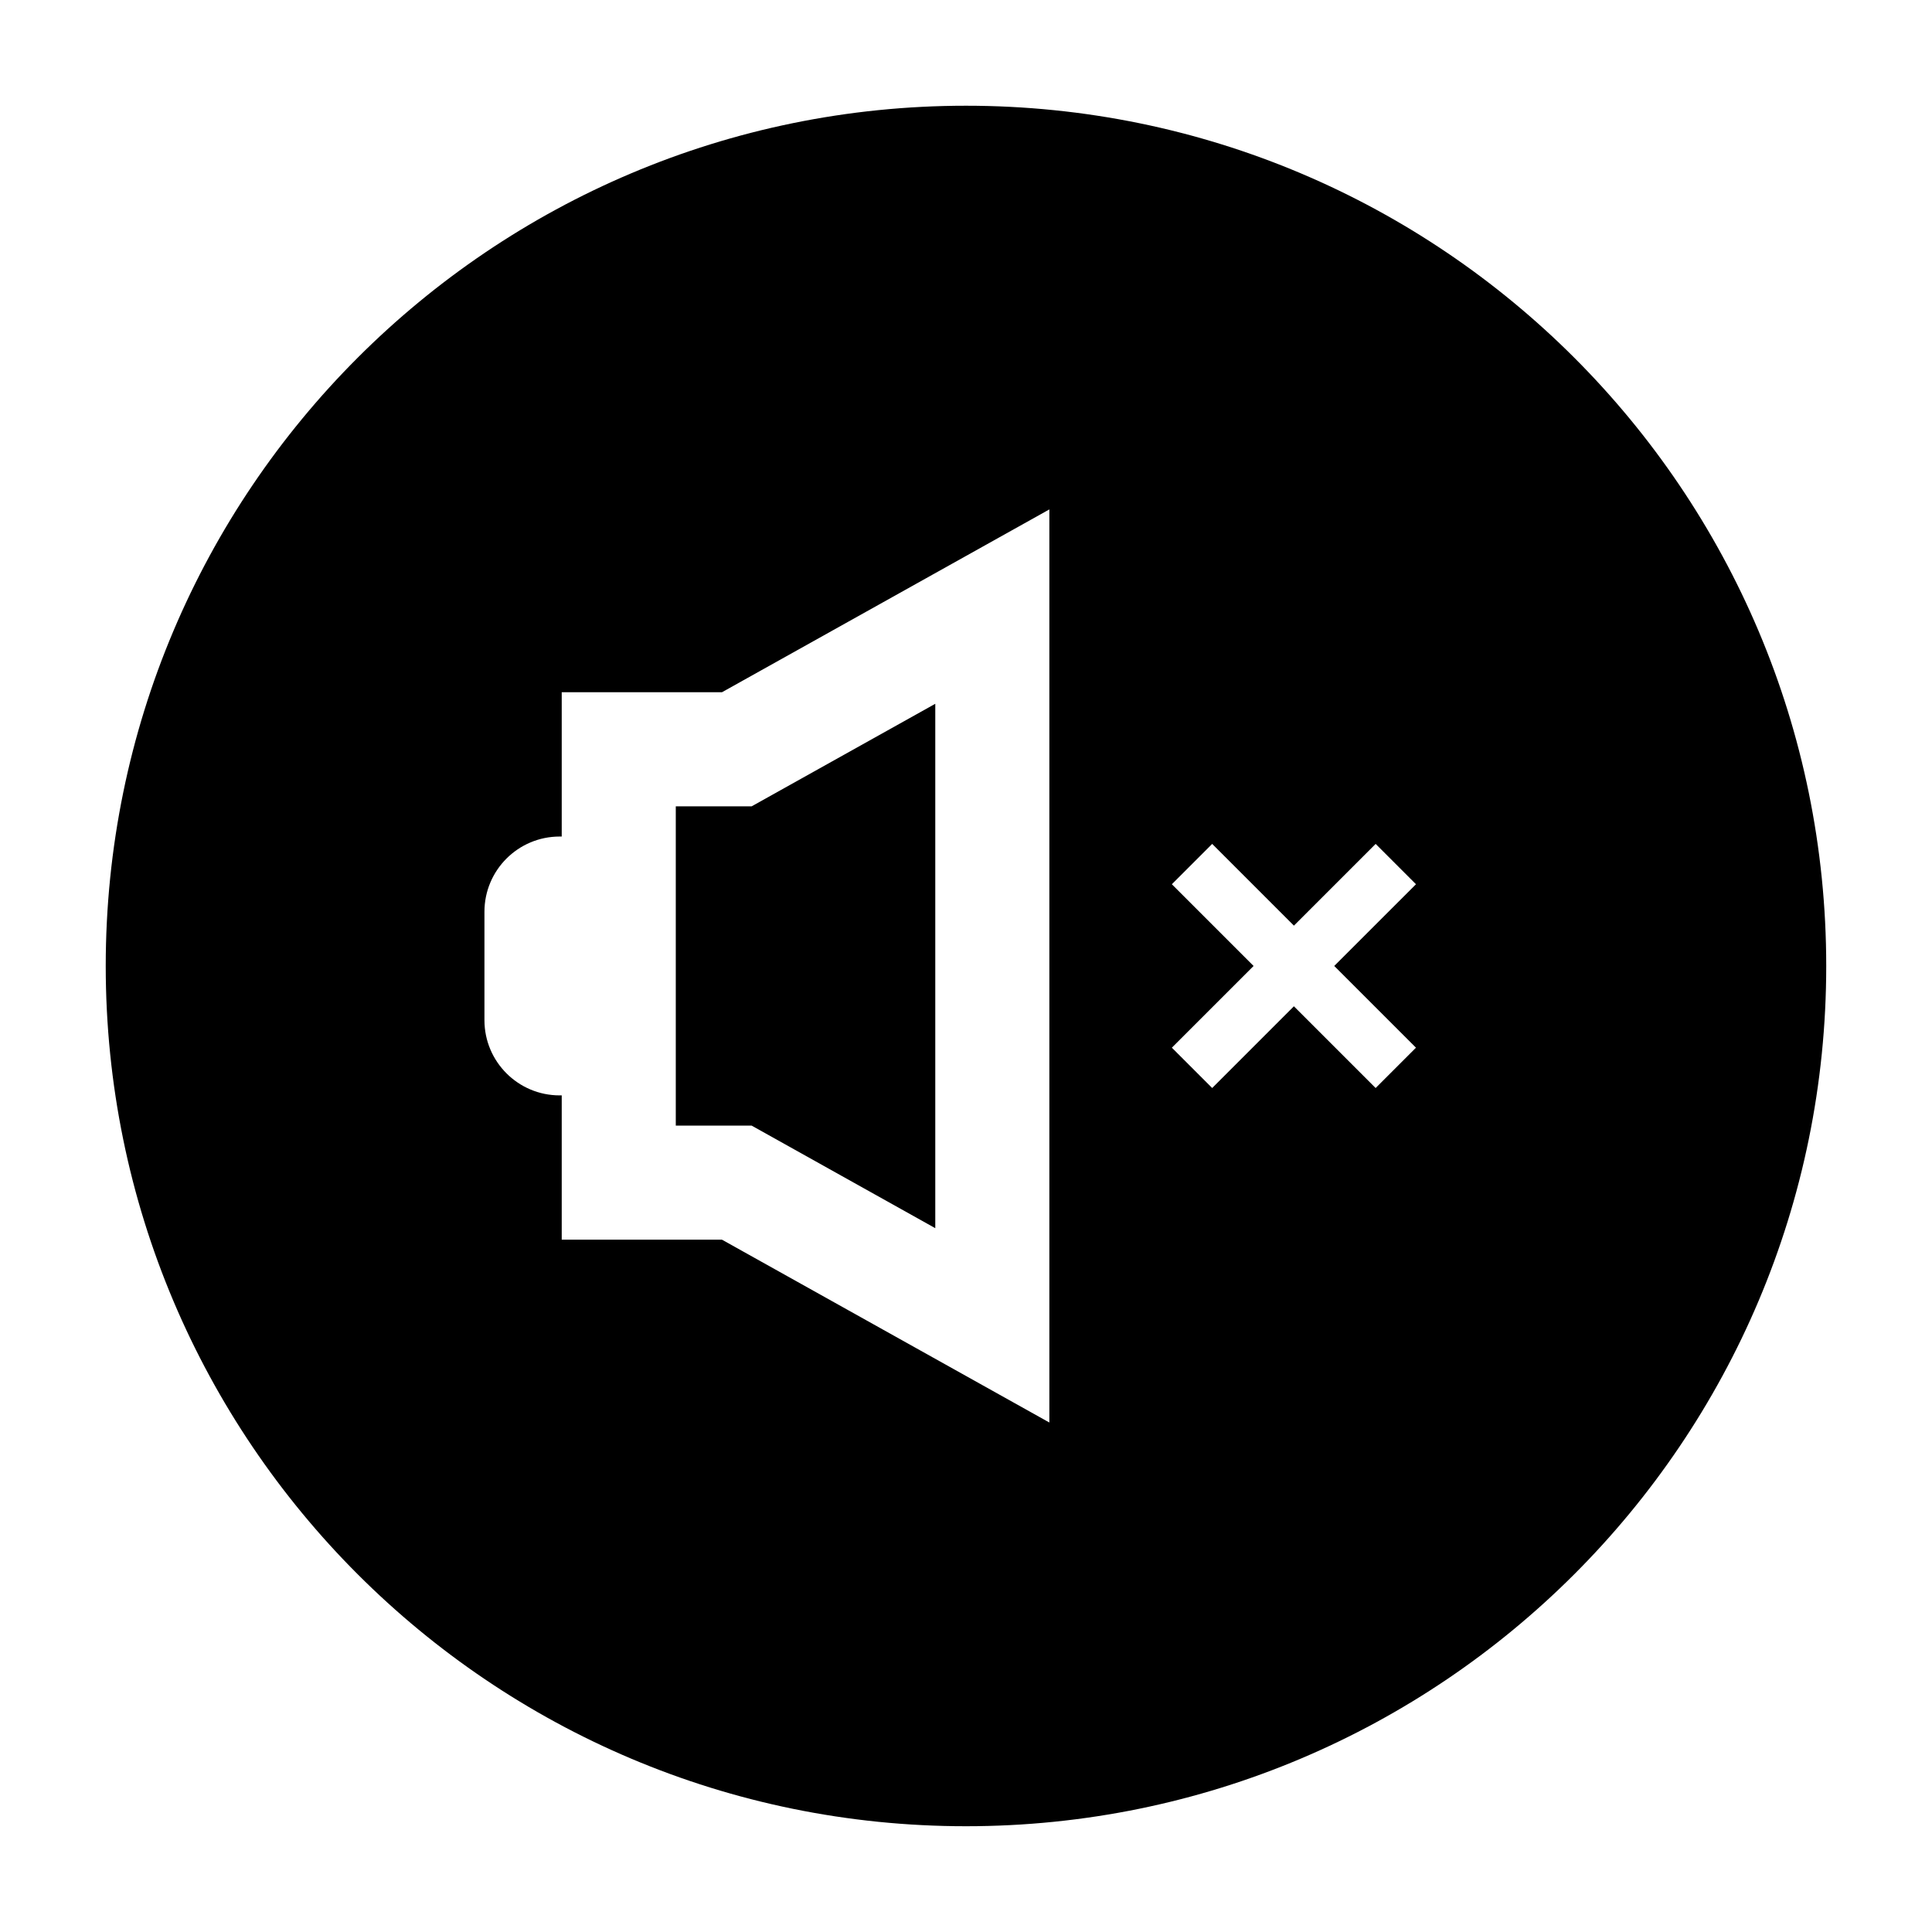 <?xml version="1.0" encoding="UTF-8"?>
<!-- Uploaded to: SVG Repo, www.svgrepo.com, Generator: SVG Repo Mixer Tools -->
<svg fill="#000000" width="800px" height="800px" version="1.1" viewBox="144 144 512 512" xmlns="http://www.w3.org/2000/svg">
 <g>
  <path d="m400 172.02c-125.91 0-227.98 102.07-227.98 227.98 0 125.91 102.07 227.97 227.97 227.97 125.91 0 227.98-102.07 227.98-227.97 0-125.91-102.07-227.98-227.97-227.98zm22.09 348.96-86.762-48.453h-42.465v-38.238h-0.543c-11.008 0-19.938-8.926-19.938-19.938v-28.723c0-11.008 8.926-19.938 19.938-19.938h0.543v-38.238h42.465l86.762-48.453zm97.156-99.332-10.688 10.688-21.66-21.66-21.656 21.66-10.688-10.688 21.66-21.656-21.66-21.66 10.688-10.688 21.66 21.66 21.66-21.66 10.688 10.688-21.664 21.66z"/>
  <path d="m323.09 442.3h20.105l48.664 27.18v-138.97l-48.664 27.176h-20.105z"/>
 </g>
</svg>